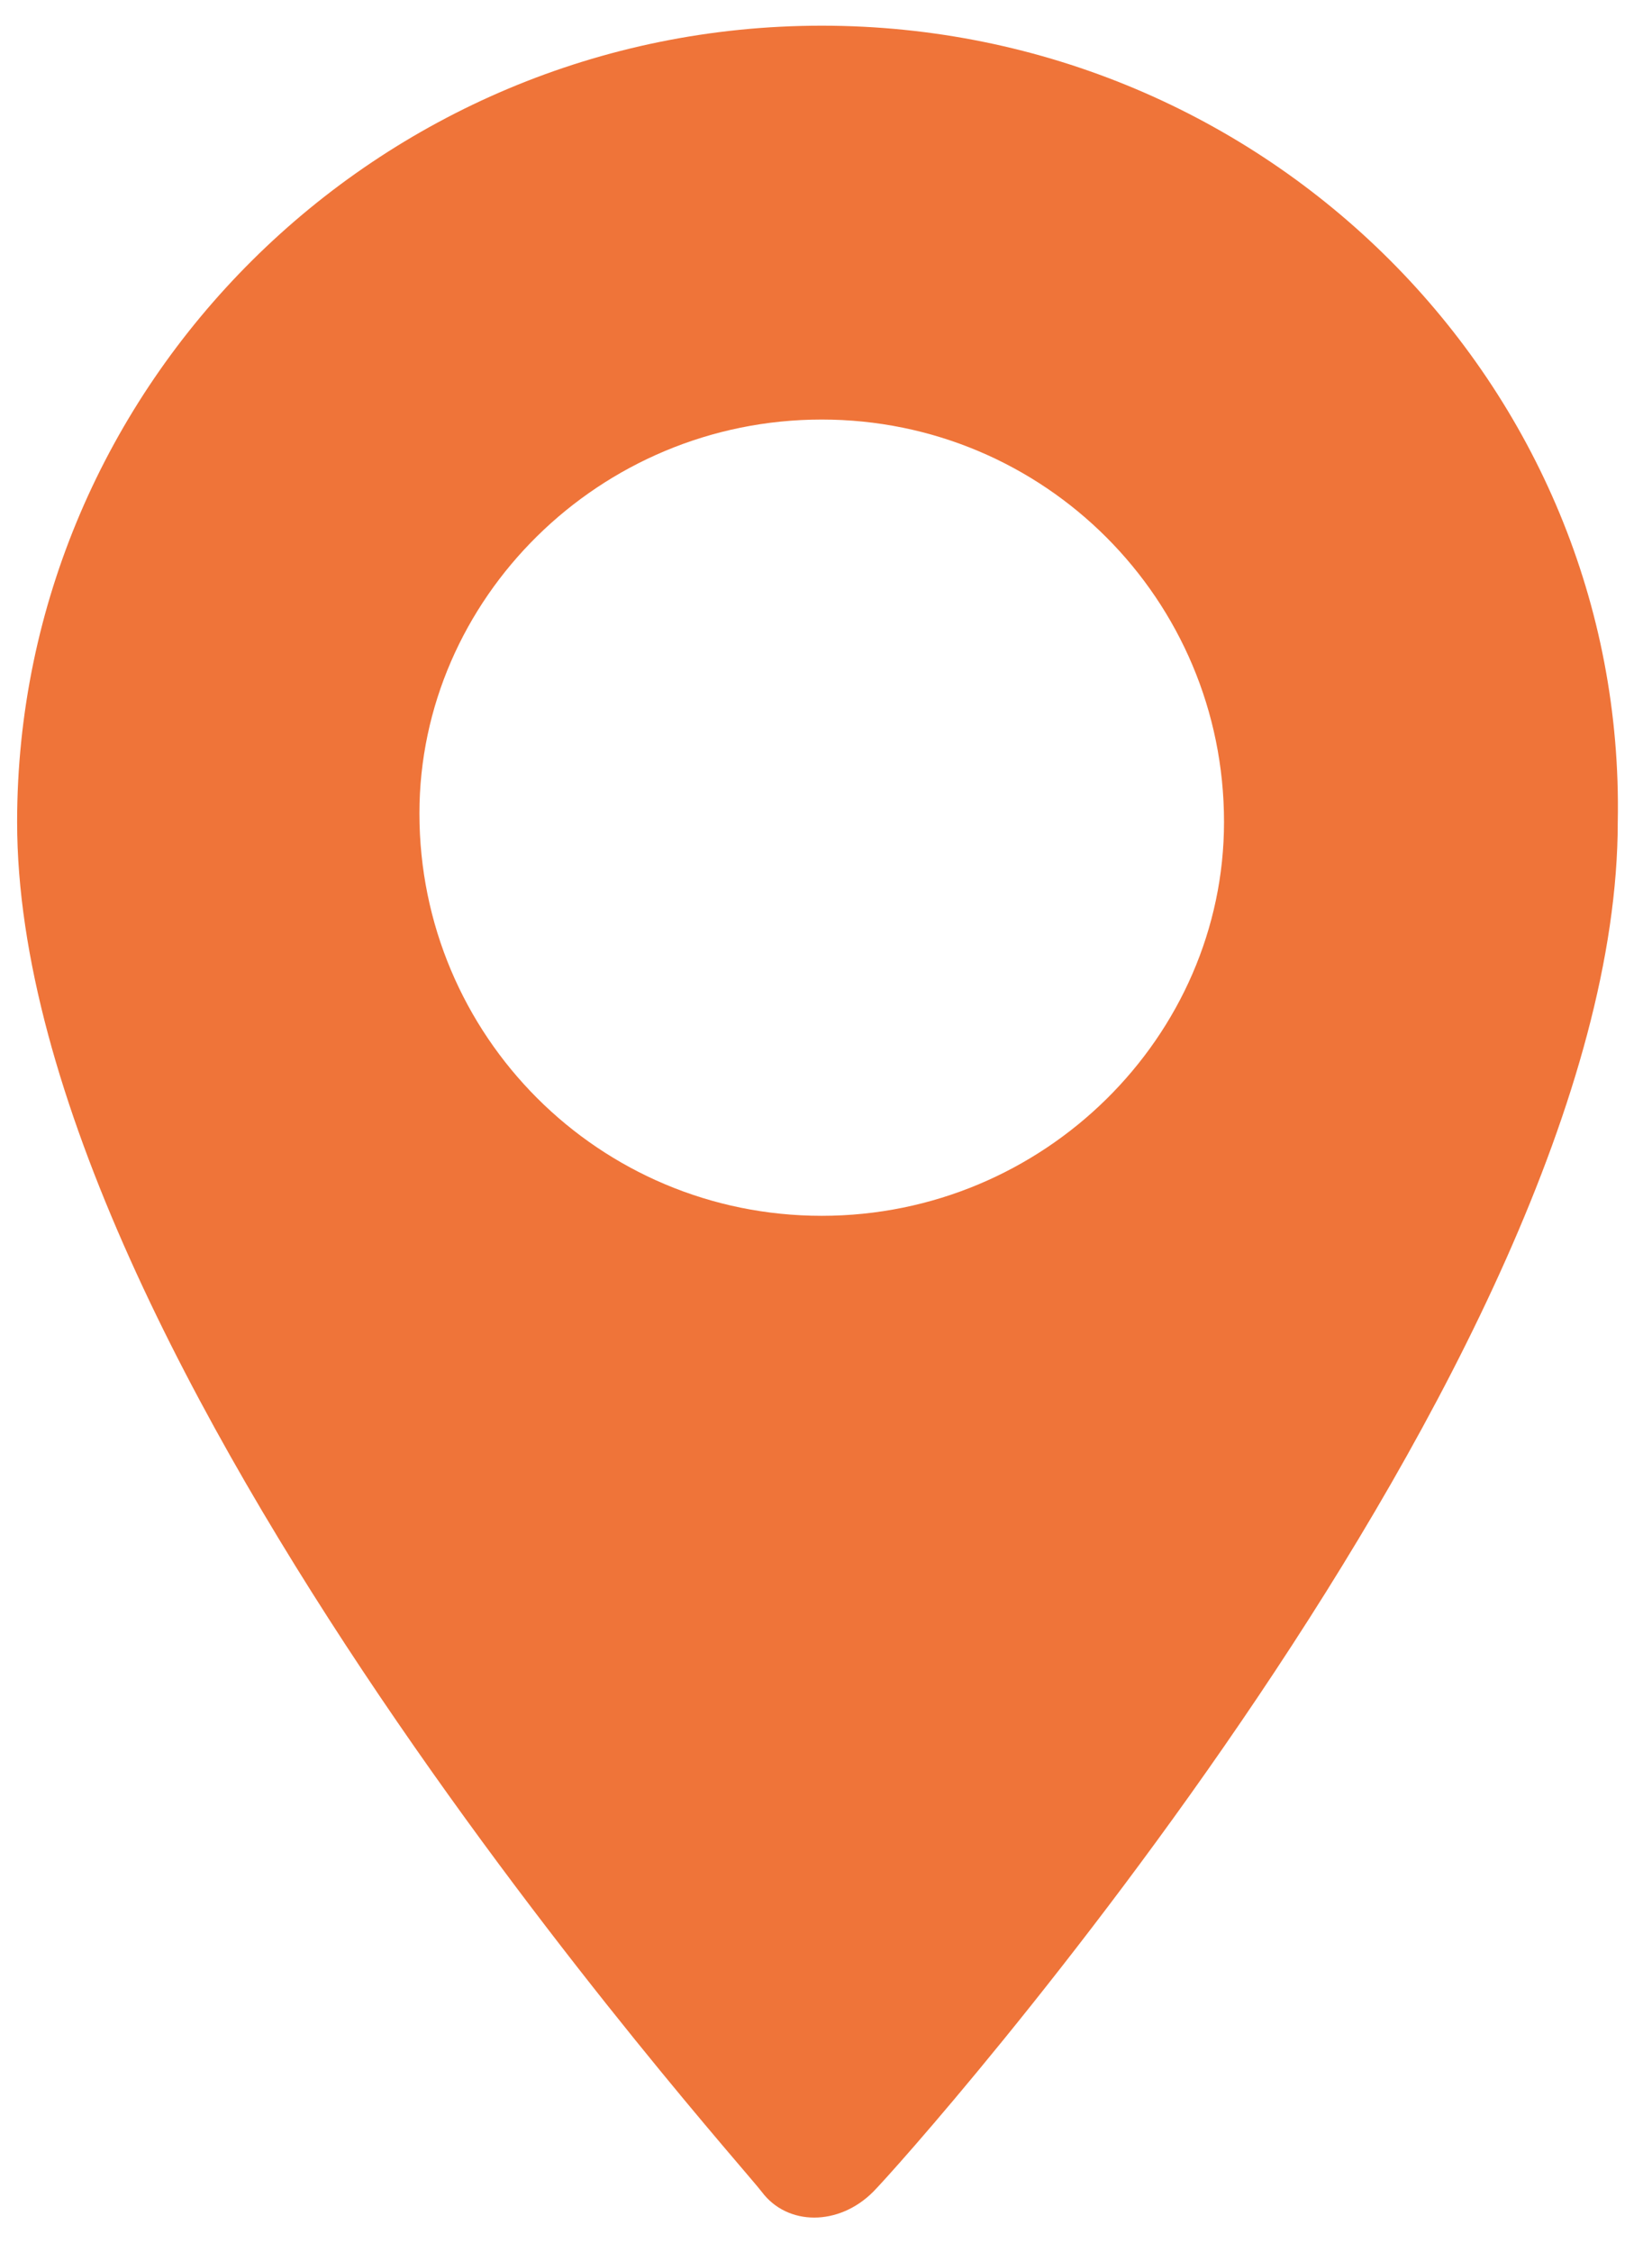 <svg xml:space="preserve" style="enable-background:new 0 0 19.3 26.3;" viewBox="0 0 19.3 26.3" y="0px" x="0px" xmlns:xlink="http://www.w3.org/1999/xlink" xmlns="http://www.w3.org/2000/svg" id="Layer_1" version="1.1">
<style type="text/css">
	.st0{fill:#EF7439;}
</style>
<path d="M9.6,0.3c-5.2,0-9.4,4.2-9.4,9.3c0,6.3,8.4,15.6,8.7,16c0.3,0.4,0.9,0.4,1.3,0c0.4-0.4,8.7-9.7,8.7-16
	C19,4.5,14.8,0.3,9.6,0.3z M9.6,14.2c-2.6,0-4.7-2.1-4.7-4.7C4.9,7,7,4.9,9.6,4.9c2.6,0,4.7,2.1,4.7,4.7
	C14.3,12.1,12.2,14.2,9.6,14.2z" class="st0"></path>
</svg>
